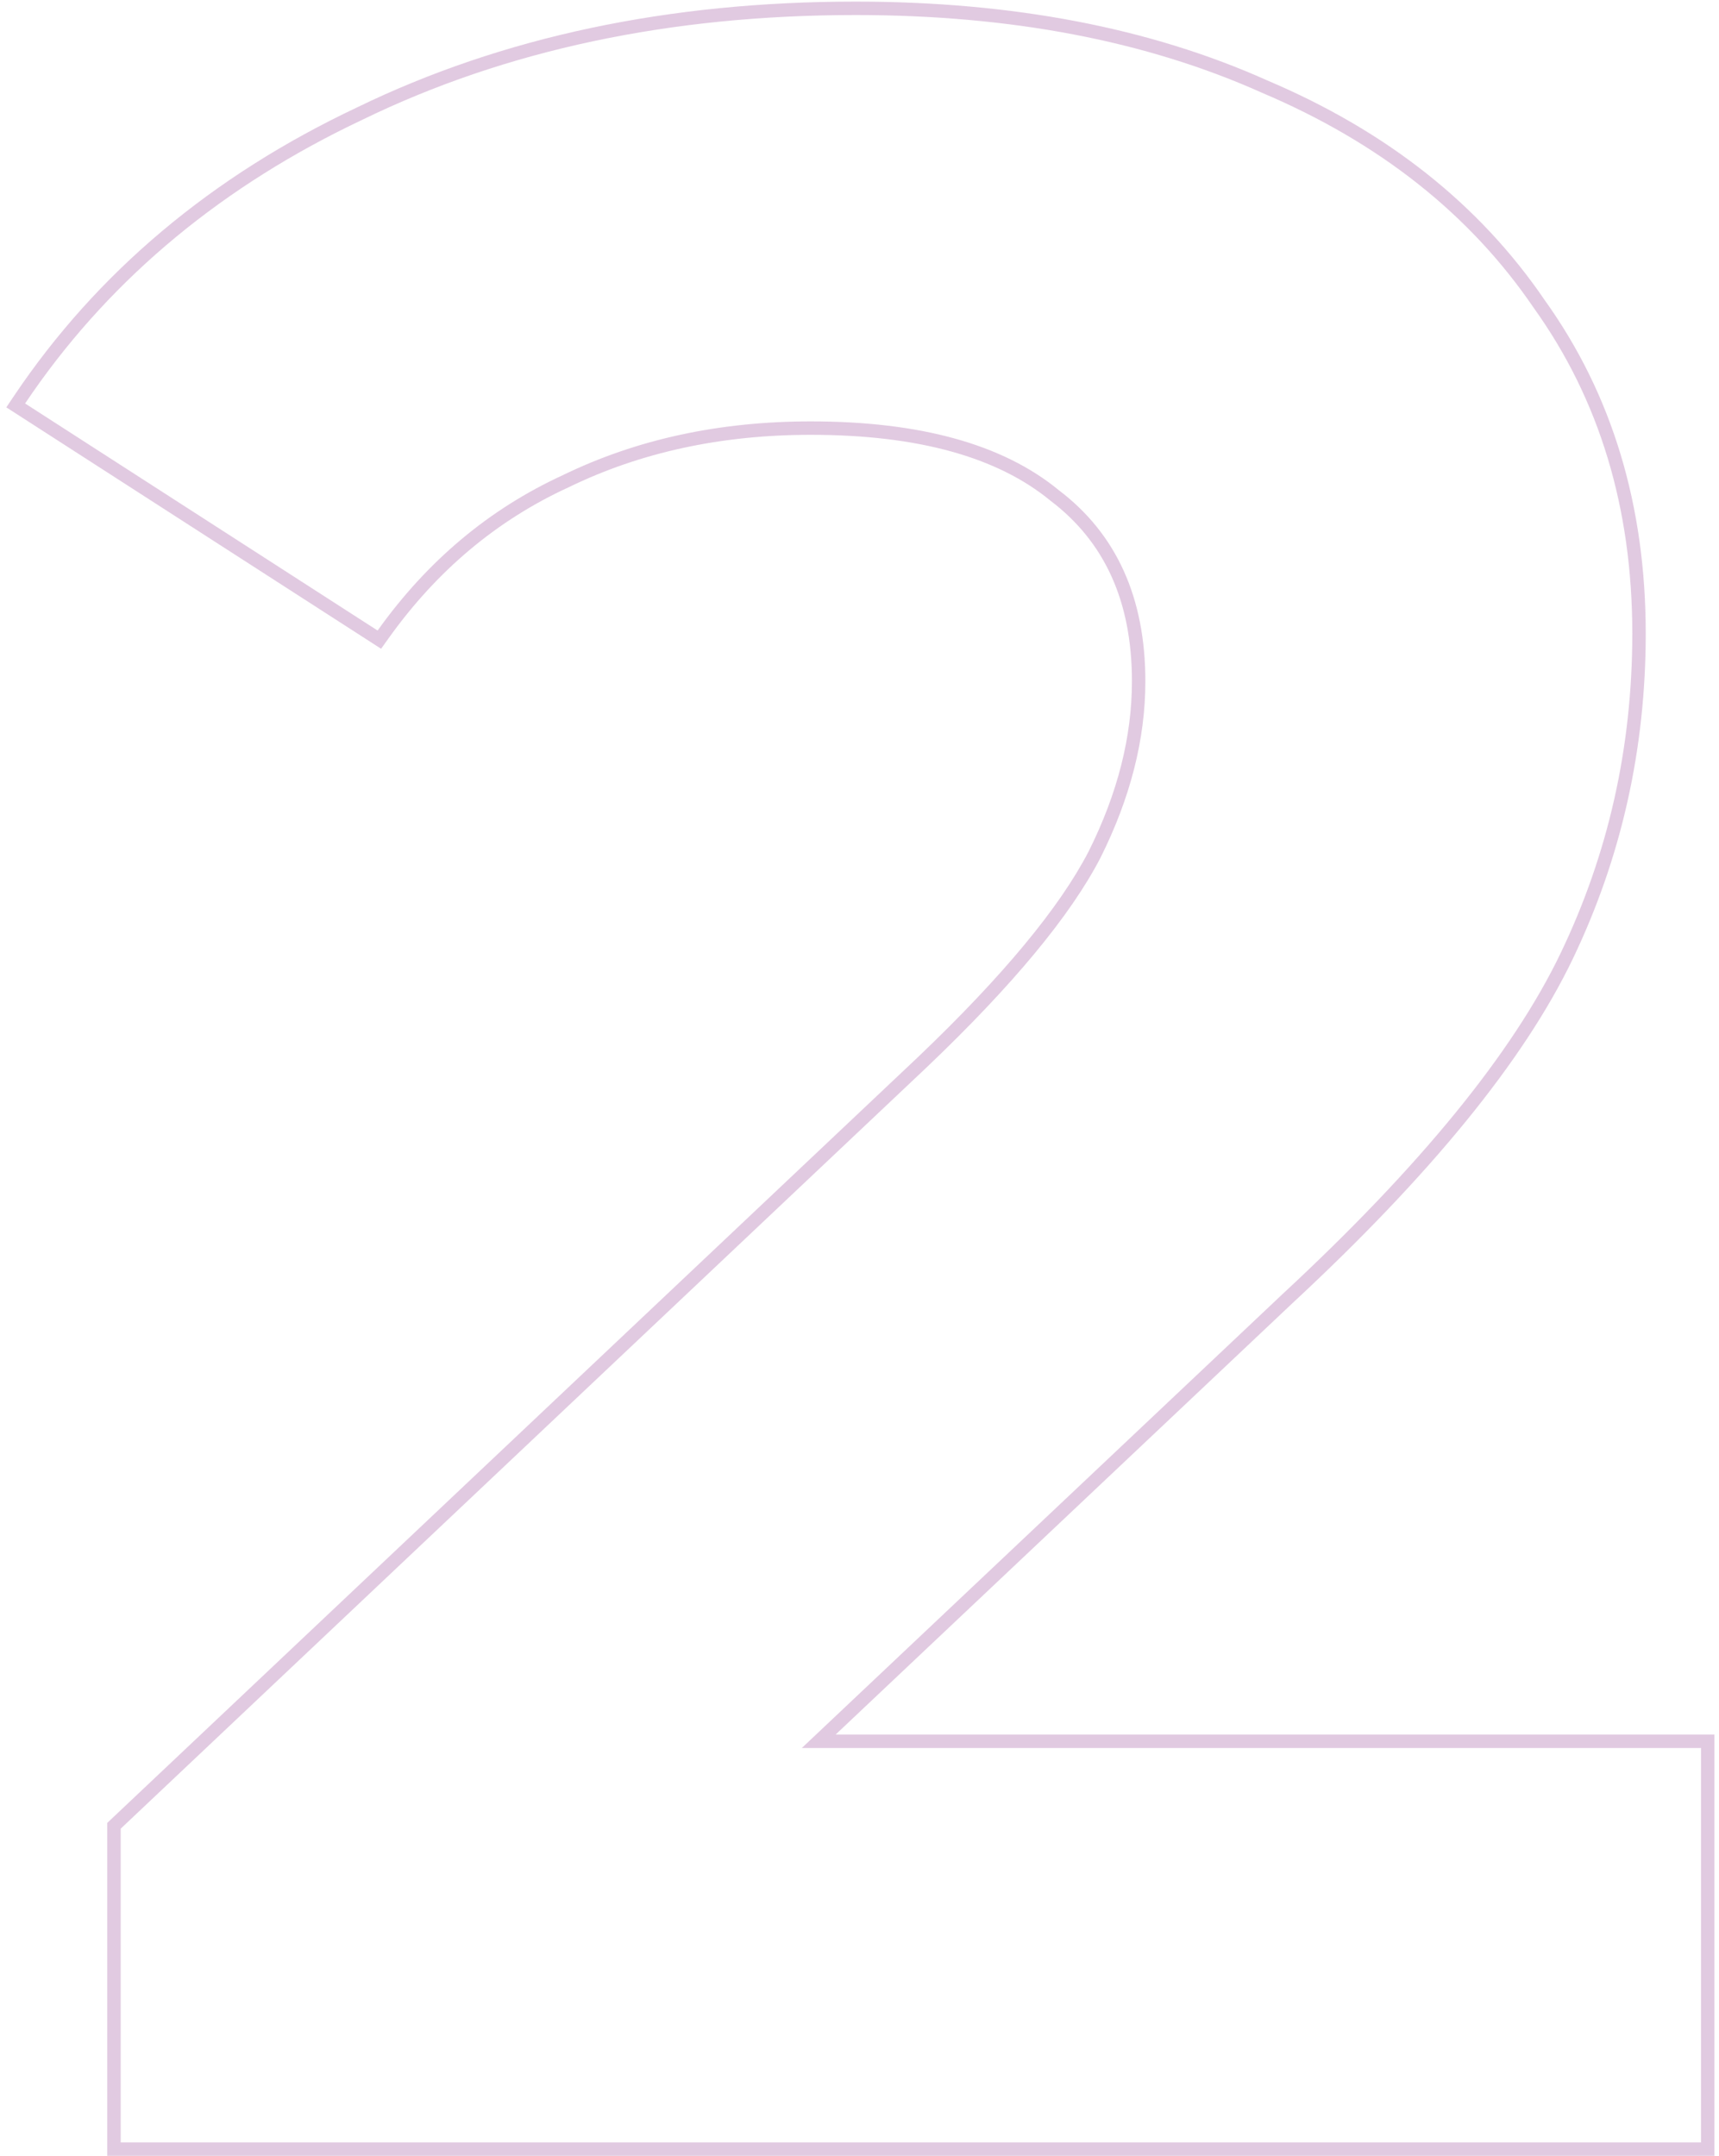 <?xml version="1.0" encoding="UTF-8"?> <svg xmlns="http://www.w3.org/2000/svg" width="256" height="321" viewBox="0 0 256 321" fill="none"> <path opacity="0.35" fill-rule="evenodd" clip-rule="evenodd" d="M255.32 258.275V321H15.974V271.425L136.714 157.393C136.714 157.392 136.715 157.391 136.716 157.391C149.411 145.286 157.818 135.092 162.115 126.79C166.443 118.131 168.571 109.691 168.571 101.449C168.571 89.509 164.482 80.655 156.46 74.57L156.43 74.546L156.4 74.522C148.597 68.113 136.822 64.744 120.743 64.744C107.367 64.744 95.363 67.359 84.692 72.55L84.673 72.56L84.653 72.569C74.013 77.458 65.086 84.935 57.862 95.049L56.754 96.6L0.94 60.652L2.078 58.959C14.454 40.545 31.498 26.231 53.146 16.006C74.812 5.477 99.584 0.239 127.417 0.239C150.762 0.239 171.214 4.129 188.721 11.973C206.51 19.514 220.316 30.411 230.046 44.693C240.095 58.709 245.088 75.286 245.088 94.331C245.088 111.528 241.465 127.692 234.214 142.8C226.937 157.958 212.938 175.063 192.403 194.111C192.401 194.113 192.398 194.116 192.396 194.118L124.44 258.275H255.32ZM119.409 260.275H253.32V319H17.974V272.287L138.094 158.84C150.848 146.68 159.449 136.299 163.898 127.698C168.346 118.8 170.571 110.051 170.571 101.449C170.571 88.993 166.27 79.501 157.669 72.977C149.365 66.155 137.056 62.744 120.743 62.744C107.1 62.744 94.791 65.413 83.818 70.752C72.844 75.794 63.649 83.505 56.234 93.886L3.738 60.075C4.11 59.521 4.487 58.97 4.868 58.424C16.929 41.123 33.309 27.585 54.01 17.81C75.365 7.429 99.834 2.239 127.417 2.239C150.551 2.239 170.719 6.095 187.922 13.806C205.421 21.221 218.916 31.898 228.406 45.838C238.194 59.481 243.088 75.646 243.088 94.331C243.088 111.237 239.529 127.105 232.41 141.934C225.292 156.764 211.501 173.67 191.036 192.652L119.409 260.275Z" fill="#A869A8"></path> </svg> 